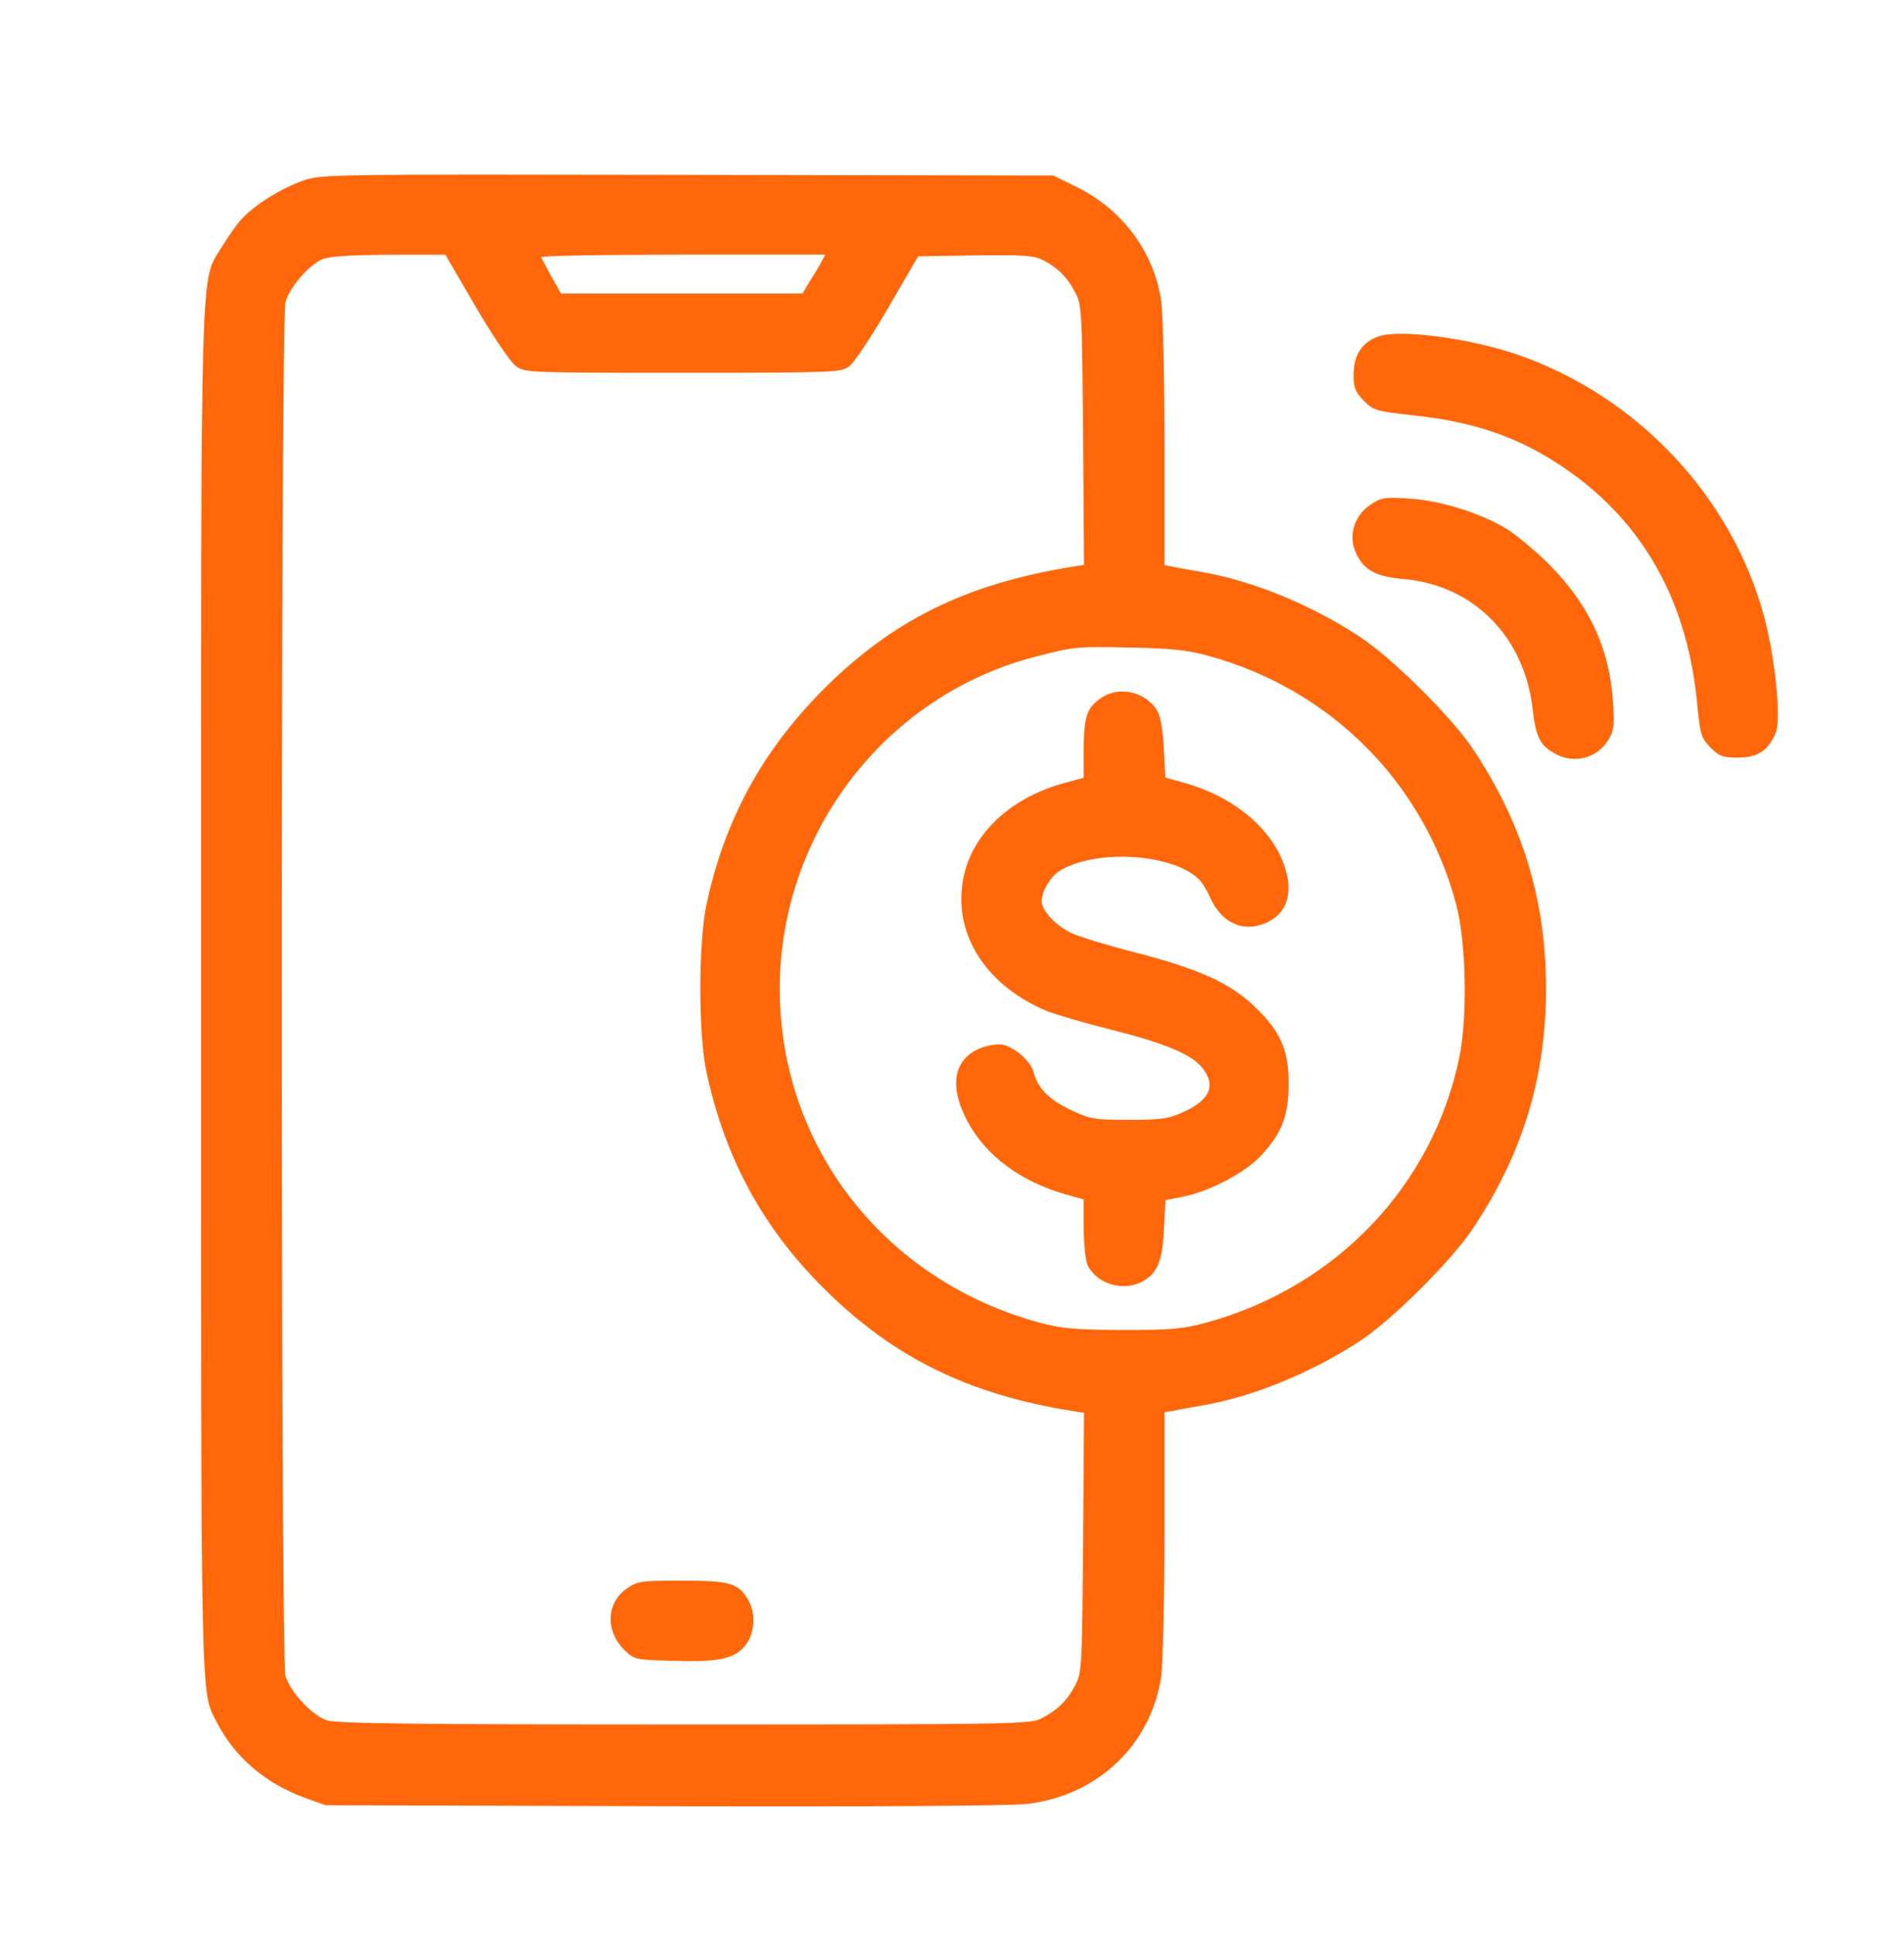 <svg xmlns="http://www.w3.org/2000/svg" xmlns:xlink="http://www.w3.org/1999/xlink" id="Capa_1" x="0px" y="0px" viewBox="0 0 239.17 243.02" style="enable-background:new 0 0 239.17 243.02;" xml:space="preserve"><style type="text/css">	.st0{clip-path:url(#SVGID_2_);fill:#656466;}	.st1{clip-path:url(#SVGID_2_);fill:#4B4A4C;}	.st2{clip-path:url(#SVGID_2_);fill:#EA6909;}	.st3{clip-path:url(#SVGID_2_);}	.st4{fill:#FFFFFF;}	.st5{clip-path:url(#SVGID_4_);fill:#FFFFFF;}	.st6{clip-path:url(#SVGID_6_);fill:#FFFFFF;}	.st7{fill:#656466;}	.st8{opacity:0.42;clip-path:url(#SVGID_8_);}	.st9{clip-path:url(#SVGID_10_);}	.st10{clip-path:url(#SVGID_12_);fill-rule:evenodd;clip-rule:evenodd;fill:#FFFFFF;}	.st11{filter:url(#Adobe_OpacityMaskFilter);}	.st12{clip-path:url(#SVGID_12_);}	.st13{enable-background:new    ;}	.st14{clip-path:url(#SVGID_12_);mask:url(#SVGID_13_);}	.st15{clip-path:url(#SVGID_15_);fill-rule:evenodd;clip-rule:evenodd;fill:#FFFFFF;}	.st16{filter:url(#Adobe_OpacityMaskFilter_1_);}	.st17{clip-path:url(#SVGID_18_);fill-rule:evenodd;clip-rule:evenodd;fill:#FFFFFF;}	.st18{clip-path:url(#SVGID_12_);mask:url(#SVGID_16_);}	.st19{clip-path:url(#SVGID_20_);fill-rule:evenodd;clip-rule:evenodd;fill:#FFFFFF;}	.st20{clip-path:url(#SVGID_12_);fill:#FFFFFF;}	.st21{clip-path:url(#SVGID_2_);fill:#FF670A;}	.st22{opacity:0.28;clip-path:url(#SVGID_22_);}	.st23{clip-path:url(#SVGID_24_);fill:#E5E4E3;}	.st24{opacity:0.41;clip-path:url(#SVGID_26_);}	.st25{clip-path:url(#SVGID_28_);}	.st26{filter:url(#Adobe_OpacityMaskFilter_2_);}	.st27{clip-path:url(#SVGID_30_);fill:url(#SVGID_32_);}	.st28{clip-path:url(#SVGID_30_);mask:url(#SVGID_31_);fill:url(#SVGID_33_);}	.st29{clip-path:url(#SVGID_35_);}	.st30{fill:#FF670A;}	.st31{opacity:0.28;clip-path:url(#SVGID_39_);}	.st32{clip-path:url(#SVGID_41_);fill:#E5E4E3;}	.st33{opacity:0.41;clip-path:url(#SVGID_43_);}	.st34{clip-path:url(#SVGID_45_);}	.st35{filter:url(#Adobe_OpacityMaskFilter_3_);}	.st36{clip-path:url(#SVGID_47_);fill:url(#SVGID_49_);}	.st37{clip-path:url(#SVGID_47_);mask:url(#SVGID_48_);fill:url(#SVGID_50_);}	.st38{clip-path:url(#SVGID_52_);}	.st39{clip-path:url(#SVGID_58_);fill:#FFFFFF;}	.st40{filter:url(#Adobe_OpacityMaskFilter_4_);}	.st41{clip-path:url(#SVGID_60_);}	.st42{clip-path:url(#SVGID_63_);}	.st43{filter:url(#Adobe_OpacityMaskFilter_5_);}	.st44{clip-path:url(#SVGID_65_);fill:url(#SVGID_66_);}	.st45{clip-path:url(#SVGID_65_);mask:url(#SVGID_61_);fill:url(#SVGID_67_);}	.st46{opacity:0.1;clip-path:url(#SVGID_60_);}	.st47{clip-path:url(#SVGID_69_);}	.st48{clip-path:url(#SVGID_71_);}	.st49{clip-path:url(#SVGID_60_);fill:#FF670A;}	.st50{opacity:0.51;clip-path:url(#SVGID_60_);}	.st51{clip-path:url(#SVGID_75_);}	.st52{filter:url(#Adobe_OpacityMaskFilter_6_);}	.st53{clip-path:url(#SVGID_77_);fill:url(#SVGID_79_);}	.st54{clip-path:url(#SVGID_77_);mask:url(#SVGID_78_);fill:url(#SVGID_80_);}	.st55{filter:url(#Adobe_OpacityMaskFilter_7_);}	.st56{clip-path:url(#SVGID_82_);fill:url(#SVGID_84_);}	.st57{clip-path:url(#SVGID_82_);mask:url(#SVGID_83_);fill:url(#SVGID_85_);}	.st58{clip-path:url(#SVGID_87_);fill-rule:evenodd;clip-rule:evenodd;fill:#515151;}	.st59{clip-path:url(#SVGID_87_);fill:#515151;}	.st60{fill:#515151;}	.st61{clip-path:url(#SVGID_89_);}	.st62{fill:#606673;}	.st63{clip-path:url(#SVGID_93_);fill:#FF670A;}	.st64{clip-path:url(#SVGID_95_);fill:#FFFFFF;}	.st65{clip-path:url(#SVGID_95_);fill:none;stroke:#FF670A;stroke-width:3;stroke-miterlimit:10;}	.st66{clip-path:url(#SVGID_97_);fill:#FF670A;}	.st67{clip-path:url(#SVGID_99_);fill:#FFFFFF;}	.st68{clip-path:url(#SVGID_99_);fill:#FF670A;}	.st69{clip-path:url(#SVGID_101_);fill:#FF670A;}	.st70{clip-path:url(#SVGID_103_);fill:#FFFFFF;}	.st71{opacity:0.51;clip-path:url(#SVGID_105_);}	.st72{clip-path:url(#SVGID_107_);fill:#606673;}	.st73{clip-path:url(#SVGID_109_);fill:#606673;}	.st74{clip-path:url(#SVGID_2_);fill:#65368D;}	.st75{clip-path:url(#SVGID_111_);fill:#00A027;}	.st76{clip-path:url(#SVGID_111_);fill:#FF6700;}	.st77{clip-path:url(#SVGID_111_);fill:#723390;}	.st78{clip-path:url(#SVGID_113_);fill:#FFFFFF;}	.st79{opacity:0.69;clip-path:url(#SVGID_115_);}	.st80{clip-path:url(#SVGID_117_);}	.st81{clip-path:url(#SVGID_119_);fill:#606673;}	.st82{clip-path:url(#SVGID_119_);fill:#FFFFFF;}	.st83{clip-path:url(#SVGID_121_);fill:#606673;}	.st84{clip-path:url(#SVGID_121_);fill:#FFFFFF;}	.st85{clip-path:url(#SVGID_123_);fill:#606673;}	.st86{clip-path:url(#SVGID_123_);fill:#FFFFFF;}	.st87{clip-path:url(#SVGID_125_);fill:#FF670A;}	.st88{clip-path:url(#SVGID_127_);fill:#FFFFFF;}	.st89{clip-path:url(#SVGID_127_);fill:#28A237;}	.st90{clip-path:url(#SVGID_129_);fill:url(#SVGID_130_);}	.st91{clip-path:url(#SVGID_132_);fill:#FFFFFF;}	.st92{clip-path:url(#SVGID_132_);fill:#FDB718;}	.st93{clip-path:url(#SVGID_134_);fill:#FFFFFF;}</style><path class="st30" d="M38.05,22.69c-2.64,0.93-5.89,2.92-7.59,4.71c-0.61,0.61-1.71,2.19-2.52,3.49c-2.84,4.79-2.68-1.42-2.68,93.36 c0,91.78-0.08,88,1.99,92.06c2.23,4.35,6.13,7.68,11.05,9.46l2.6,0.93l42.19,0.12c26.64,0.08,43.53-0.04,45.89-0.28 c8.89-1.02,15.67-7.47,16.89-16.08c0.2-1.58,0.41-9.66,0.41-17.95v-15.15l0.93-0.16c0.49-0.12,2.19-0.41,3.74-0.69 c6.33-1.06,13.77-4.1,19.9-8.12c4.06-2.68,11.53-10.11,14.21-14.17c6.21-9.34,9.14-18.97,9.14-30.05c0-11.09-2.92-20.71-9.14-30.05 c-2.64-4.02-10.15-11.45-14.21-14.13c-6.09-4.02-13.52-7.07-19.9-8.16c-1.54-0.28-3.25-0.57-3.74-0.69l-0.93-0.16V55.83 c0-8.28-0.2-16.41-0.41-17.95c-0.85-6.13-4.83-11.53-10.52-14.34l-3.05-1.5l-45.89-0.08C41.01,21.88,40.44,21.88,38.05,22.69  M59.78,38.57c2.11,3.61,4.39,6.95,5,7.39c1.14,0.85,1.54,0.85,20.99,0.85c19.25,0,19.86-0.04,20.91-0.81 c0.61-0.45,2.8-3.74,4.87-7.31l3.78-6.5l7.15-0.12c5.97-0.08,7.35,0,8.49,0.57c1.83,0.93,3.09,2.15,4.06,4.02 c0.85,1.58,0.89,2.15,1.02,17.95l0.12,16.33l-1.54,0.24c-13.4,2.19-22.54,6.74-31.19,15.39c-7.72,7.76-12.43,16.41-14.7,27.05 c-1.02,4.79-1.02,16.29,0,21c2.32,10.76,7.02,19.49,14.7,27.13c8.65,8.65,18.19,13.36,31.19,15.43l1.54,0.24l-0.12,16.32 c-0.12,15.8-0.16,16.37-1.02,17.95c-0.98,1.87-2.19,3.05-4.18,4.1c-1.38,0.73-3.25,0.77-44.88,0.77c-34.64,0-43.74-0.12-44.96-0.53 c-1.91-0.69-4.59-3.61-5.16-5.6c-0.61-2.19-0.61-170.28,0-172.47c0.49-1.83,2.92-4.67,4.63-5.4c0.85-0.37,3.41-0.53,8.32-0.57h7.15 L59.78,38.57z M103.19,32.88c-0.28,0.53-0.93,1.62-1.46,2.44l-0.93,1.54H85.6H70.46l-1.18-2.11c-0.65-1.18-1.22-2.27-1.3-2.44 c-0.08-0.2,7.92-0.33,17.79-0.33h17.91L103.19,32.88z M151.76,82.35c15.35,4.18,27.05,15.88,31.15,31.19 c1.26,4.75,1.46,14.05,0.41,19.21c-3.33,16.16-15.47,28.87-31.76,33.34c-3.01,0.81-4.39,0.93-10.56,0.93 c-6.05-0.04-7.59-0.16-10.44-0.93c-19.49-5.28-32.61-22.13-32.61-41.91c0-19.7,13.44-37.04,32.41-41.79 c4.59-1.18,4.99-1.22,11.86-1.06C147.13,81.41,149.24,81.66,151.76,82.35"></path><path class="st30" d="M78.82,199.43c-2.68,1.79-2.84,5.4-0.33,7.84c1.22,1.14,1.34,1.18,6.17,1.3c5.44,0.16,7.35-0.2,8.77-1.71 c1.38-1.46,1.62-4.26,0.49-6.05c-1.26-2.03-2.27-2.31-8.33-2.31C80.65,198.49,80.08,198.57,78.82,199.43"></path><path class="st30" d="M138.4,87.59c-1.87,1.26-2.23,2.31-2.27,6.38v3.7l-2.52,0.69c-7.35,2.03-12.26,7.15-12.79,13.28 c-0.61,6.42,3.49,12.31,10.64,15.31c1.14,0.45,4.71,1.5,7.92,2.31c6.82,1.71,10.19,3.09,11.57,4.75c1.87,2.23,1.1,4.1-2.32,5.65 c-1.87,0.85-2.76,0.97-6.82,0.97c-4.39,0-4.83-0.08-7.35-1.26c-2.72-1.3-4.14-2.76-4.63-4.75c-0.33-1.3-2.23-3.01-3.78-3.41 c-0.57-0.12-1.75,0-2.64,0.33c-3.57,1.26-4.3,4.71-1.91,9.22c2.32,4.35,6.58,7.55,12.31,9.22l2.32,0.65v3.74 c0.04,2.27,0.24,4.1,0.57,4.67c1.22,2.23,4.35,3.13,6.7,1.95c1.95-1.06,2.6-2.48,2.8-6.54l0.2-3.74l2.31-0.45 c3.41-0.73,7.72-3,9.75-5.2c2.56-2.76,3.41-5,3.41-8.89c0.04-4.26-1.02-6.66-4.26-9.75c-3.13-3-6.95-4.71-14.9-6.78 c-3.49-0.89-7.11-1.99-8.08-2.44c-1.99-0.93-3.78-2.84-3.78-4.02c0-1.22,1.06-3.01,2.15-3.74c4.3-2.8,13.93-2.35,17.46,0.85 c0.45,0.37,1.1,1.42,1.5,2.31c1.42,3.25,4.1,4.55,6.98,3.33c3.05-1.26,3.74-4.43,1.91-8.41c-1.95-4.18-6.46-7.63-11.98-9.18 l-2.48-0.69l-0.2-3.7c-0.16-2.68-0.41-4.06-0.93-4.87C143.76,86.85,140.59,86.16,138.4,87.59"></path><path class="st30" d="M173.12,42.26c-2.03,0.73-3.09,2.36-3.09,4.79c0,1.66,0.2,2.15,1.3,3.29c1.22,1.22,1.54,1.3,6.3,1.83 c8.37,0.89,14.38,3.17,20.55,7.8c8.85,6.7,13.93,16.33,15.03,28.63c0.37,3.7,0.49,4.06,1.66,5.28c1.1,1.1,1.54,1.26,3.45,1.26 c2.48,0,3.82-0.89,4.75-3.17c0.69-1.66-0.08-9.3-1.46-14.5c-4.06-15.07-15.8-27.57-30.74-32.85 C184.73,42.47,175.76,41.29,173.12,42.26"></path><path class="st30" d="M172.39,63.22c-2.48,1.54-3.21,4.43-1.75,6.82c1.01,1.71,2.48,2.4,5.73,2.68c8.73,0.77,15.15,7.27,16.16,16.37 c0.41,3.41,0.89,4.43,2.6,5.44c2.48,1.5,5.52,0.77,6.99-1.75c0.61-1.02,0.69-1.79,0.49-4.71c-0.45-6.74-3.05-12.22-8.16-17.34 c-1.83-1.79-4.3-3.82-5.52-4.51c-3.41-1.95-8.16-3.37-11.9-3.61C174.13,62.41,173.52,62.49,172.39,63.22"></path></svg>
